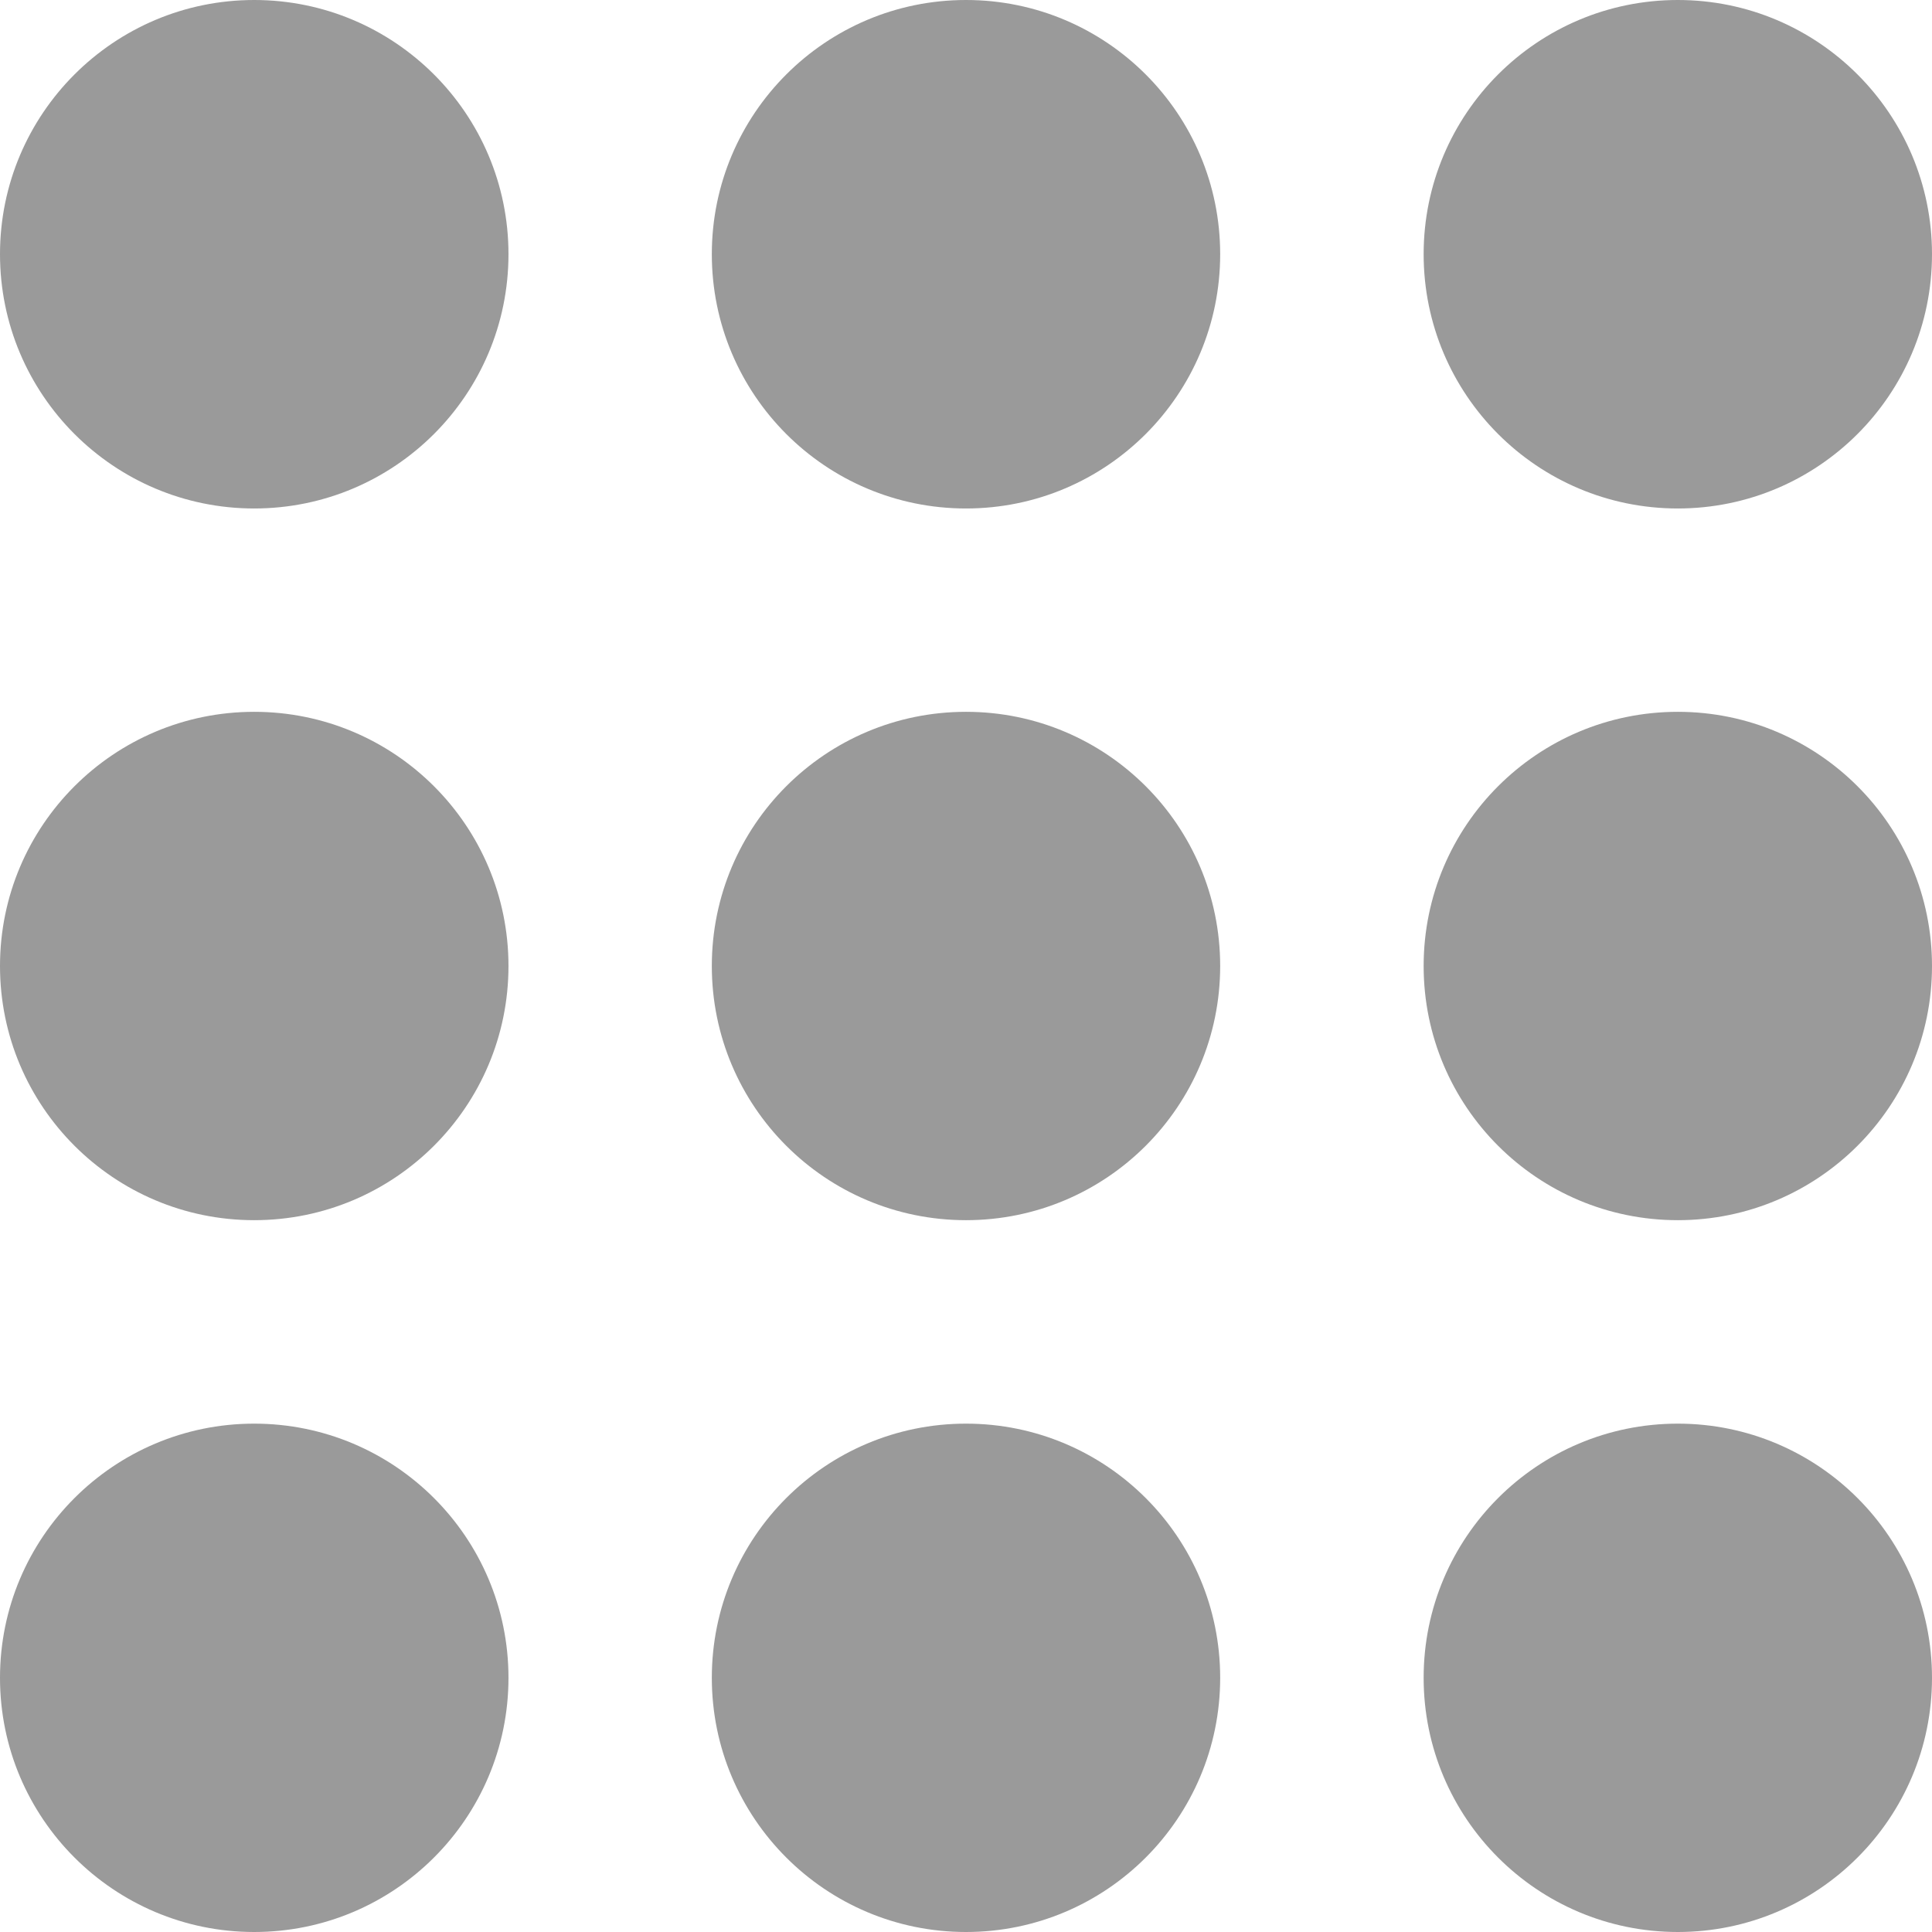 <svg width="16" height="16" viewBox="0 0 16 16" fill="none" xmlns="http://www.w3.org/2000/svg">
<path d="M2.105 16C3.268 16 4.211 15.057 4.211 13.895C4.211 12.732 3.268 11.79 2.105 11.79C0.943 11.79 0 12.732 0 13.895C0 15.057 0.943 16 2.105 16Z" fill="#9A9A9A"/>
<path d="M2.105 10.105C3.268 10.105 4.211 9.163 4.211 8C4.211 6.837 3.268 5.895 2.105 5.895C0.943 5.895 0 6.837 0 8C0 9.163 0.943 10.105 2.105 10.105Z" fill="#9A9A9A"/>
<path d="M2.105 4.211C3.268 4.211 4.211 3.268 4.211 2.105C4.211 0.943 3.268 0 2.105 0C0.943 0 0 0.943 0 2.105C0 3.268 0.943 4.211 2.105 4.211Z" fill="#9A9A9A"/>
<path d="M8 16C9.163 16 10.105 15.057 10.105 13.895C10.105 12.732 9.163 11.79 8 11.79C6.837 11.79 5.895 12.732 5.895 13.895C5.895 15.057 6.837 16 8 16Z" fill="#9A9A9A"/>
<path d="M8 10.105C9.163 10.105 10.105 9.163 10.105 8C10.105 6.837 9.163 5.895 8 5.895C6.837 5.895 5.895 6.837 5.895 8C5.895 9.163 6.837 10.105 8 10.105Z" fill="#9A9A9A"/>
<path d="M8 4.211C9.163 4.211 10.105 3.268 10.105 2.105C10.105 0.943 9.163 0 8 0C6.837 0 5.895 0.943 5.895 2.105C5.895 3.268 6.837 4.211 8 4.211Z" fill="#9A9A9A"/>
<path d="M13.895 16C15.057 16 16 15.057 16 13.895C16 12.732 15.057 11.79 13.895 11.79C12.732 11.79 11.79 12.732 11.79 13.895C11.79 15.057 12.732 16 13.895 16Z" fill="#9A9A9A"/>
<path d="M13.895 10.105C15.057 10.105 16 9.163 16 8C16 6.837 15.057 5.895 13.895 5.895C12.732 5.895 11.79 6.837 11.79 8C11.79 9.163 12.732 10.105 13.895 10.105Z" fill="#9A9A9A"/>
<path d="M13.895 4.211C15.057 4.211 16 3.268 16 2.105C16 0.943 15.057 0 13.895 0C12.732 0 11.79 0.943 11.79 2.105C11.79 3.268 12.732 4.211 13.895 4.211Z" fill="#9A9A9A"/>
</svg>
